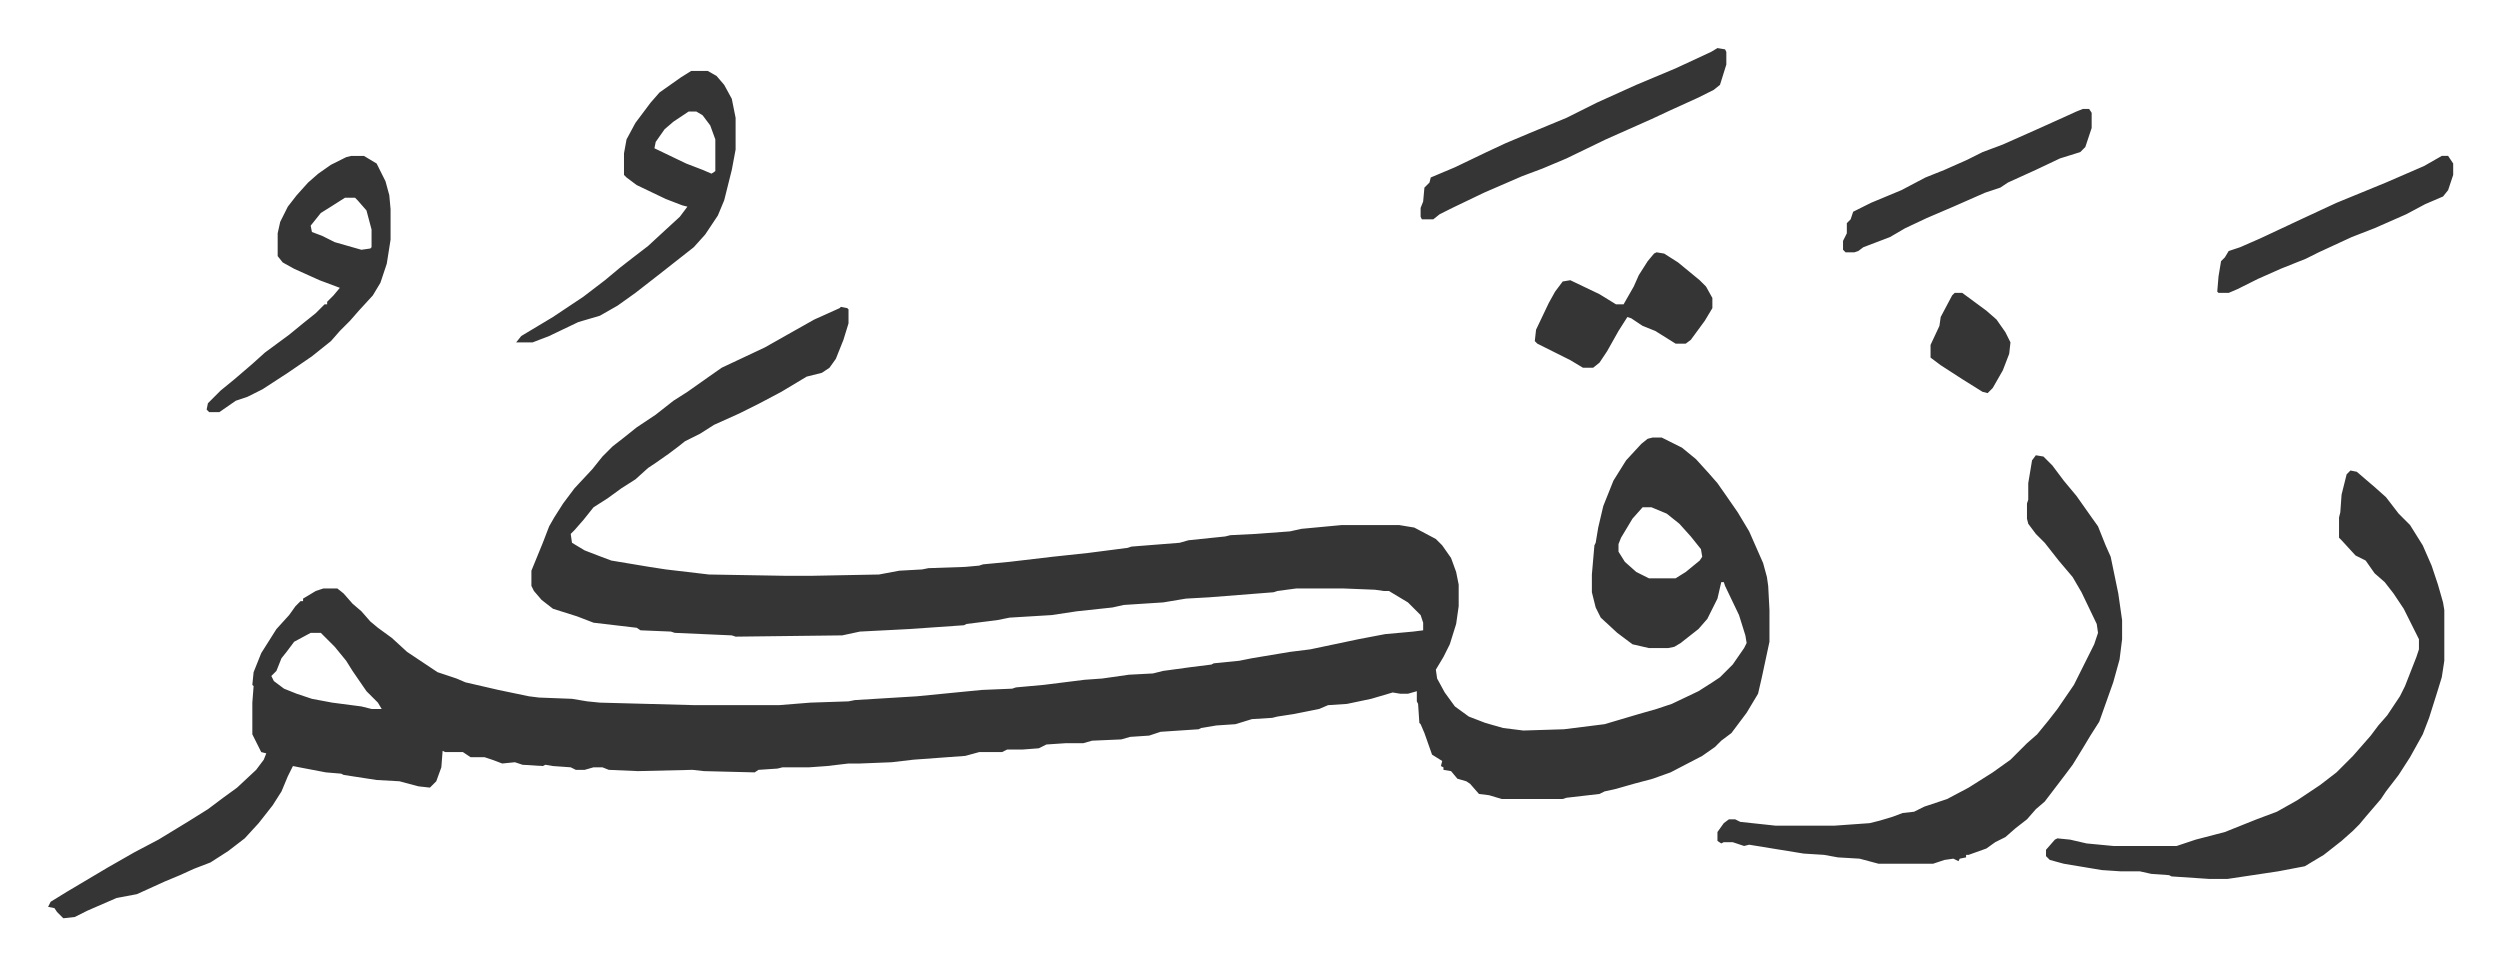 <svg xmlns="http://www.w3.org/2000/svg" viewBox="-37.9 371.1 1970.8 760.8">
    <path fill="#353535" id="rule_normal" d="m625 613 5 1 1 1v11l-4 13-6 15-5 7-6 4-12 3-10 6-10 6-17 9-16 8-20 9-11 7-12 6-5 4-8 6-10 7-6 4-10 9-11 7-11 8-11 7-8 10-7 8-3 3 1 7 10 6 13 5 8 3 30 5 13 2 34 4 59 1h23l52-1 16-3 18-1 5-1 29-1 11-1 3-1 21-2 34-4 28-3 31-4 3-1 38-3 7-2 29-3 4-1 20-1 27-2 9-2 32-3h45l12 2 17 9 5 5 7 10 4 11 2 10v17l-2 14-5 16-5 10-6 10 1 7 6 11 8 11 11 8 13 5 14 4 16 2 32-1 32-4 27-8 14-4 12-4 21-10 11-7 6-4 10-10 9-13 2-4-1-6-5-16-11-23-1-3h-2l-3 13-8 16-7 8-14 11-5 3-5 1h-15l-13-3-12-9-13-12-4-8-3-12v-14l2-23 1-2 2-12 4-17 8-20 10-16 12-13 5-4 4-1h7l16 8 11 9 10 11 7 8 7 10 9 13 9 15 11 25 3 11 1 7 1 19v25l-6 28-3 13-9 15-12 16-8 6-5 5-10 7-25 13-14 5-15 4-14 4-9 2-4 2-26 3-3 1h-48l-10-3-8-1-7-8-3-2-7-2-5-6-6-1v-2l-2-1 1-4-8-5-6-17-3-7-1-1-1-15-1-2v-8l-7 2h-6l-6-1-17 5-19 4-15 1-7 3-20 4-13 2-4 1-16 1-13 4-15 1-12 2-2 1-30 2-9 3-15 1-7 2-23 1-7 2h-14l-15 1-6 3-13 1h-12l-4 2h-18l-11 3-41 3-17 2-25 1h-9l-17 2-14 1h-21l-4 1-15 1-3 2-40-1-9-1-43 1-23-1-5-2h-7l-7 2h-7l-4-2-14-1-6-1-2 1-16-1-6-2-10 1-8-3-6-2h-11l-6-4h-14l-2-1-1 13-4 11-5 5-9-1-15-4-18-1-26-4-2-1-12-1-21-4-5-1-4 8-5 12-7 11-11 14-11 12-13 10-14 9-13 5-11 5-12 5-22 10-16 3-23 10-10 5-9 1-5-5-2-3-5-1 2-4 13-8 32-19 21-12 19-10 23-14 16-10 12-9 11-8 15-14 6-8 2-5-4-1-7-14v-25l1-13-1-1 1-10 6-15 12-19 10-11 5-7 4-4h2v-2l10-6 6-2h11l5 4 7 8 7 6 7 8 6 5 11 8 12 11 24 16 15 5 7 3 26 6 24 5 8 1 26 1 12 2 10 1 75 2h66l25-2 30-1 5-1 49-3 51-5 24-1 3-1 22-2 32-4 14-1 21-3 19-1 8-2 22-3 16-2 2-1 20-2 10-2 30-5 16-2 38-8 21-4 22-2 8-1v-6l-2-6-5-5-5-5-15-9h-4l-7-1-25-1h-37l-15 2-3 1-51 4-18 1-18 3-31 2-9 2-28 3-20 3-33 2-10 2-24 3-2 1-43 3-39 2-14 3-84 1-3-1-45-2-3-1-24-1-3-2-17-2-17-2-13-5-19-6-9-7-6-7-2-4v-12l9-22 5-13 4-7 7-11 9-12 14-15 8-10 8-8 9-7 10-8 15-10 14-11 11-7 17-12 10-7 34-16 23-13 16-9 20-9zm632 158-8 9-9 15-2 5v6l5 8 9 8 10 5h21l8-5 11-9 2-3-1-6-8-10-9-10-10-8-12-5zM207 870l-13 7-6 8-4 5-4 10-4 4 2 4 8 6 10 4 12 4 16 3 23 3 8 2h8l-3-5-9-9-11-16-5-8-9-11-11-11zm1608-128 5 1 14 12 9 8 10 13 9 9 10 16 7 16 5 15 4 14 1 6v40l-2 13-4 13-6 19-5 13-10 18-9 14-10 13-4 6-12 14-5 6-5 5-9 8-14 11-5 3-10 6-21 4-40 6h-14l-30-2-2-1-14-1-9-2h-15l-15-1-30-5-11-3-3-3v-5l7-8 2-1 10 1 13 3 21 2h50l15-5 23-6 25-10 16-6 16-9 18-12 13-10 5-5 8-8 7-8 7-8 6-8 7-8 10-15 4-8 9-23 2-6v-8l-12-24-8-12-7-9-8-7-7-10-8-4-11-12-2-2v-16l1-4 1-14 4-16zm-248-12 6 1 7 7 9 12 10 12 12 17 5 7 6 15 4 9 6 29 3 21v15l-2 16-5 18-11 31-7 11-6 10-8 13-6 8-16 21-7 6-7 8-9 7-8 7-8 4-7 5-14 5h-2v2l-5 1-1 2-4-2-7 1-9 3h-43l-15-4-17-1-11-2-16-1-43-7-4 1-9-3h-7l-2 1-3-2v-7l5-7 4-3h5l4 2 28 3h46l28-2 8-2 10-3 8-3 9-1 8-4 18-6 17-9 19-12 14-10 13-13 8-7 9-11 7-9 13-19 11-22 5-10 3-9-1-7-12-25-7-12-11-13-11-14-7-7-6-8-1-4v-12l1-3v-13l3-18zM507 427h13l7 4 6 7 6 11 3 15v25l-3 16-6 24-5 12-10 15-9 10-14 11-14 11-18 14-14 10-14 8-17 5-23 11-13 5h-13l4-5 25-15 24-16 17-13 12-10 9-7 13-10 13-12 12-11 6-8-4-1-13-5-23-11-8-6-2-2v-17l2-11 7-13 12-16 7-8 17-12zm-2 32-12 8-7 6-7 10-1 5 25 12 13 5 7 3 3-2v-25l-4-11-6-8-5-3zm-266 35h10l10 6 7 14 3 11 1 11v24l-3 19-5 15-6 10-11 12-7 8-8 8-7 8-15 12-19 13-20 13-12 6-9 3-13 9h-8l-2-2 1-5 10-10 11-9 14-12 10-9 19-14 11-9 10-8 7-7h2v-2l5-5 5-6-16-6-20-9-9-5-4-5v-18l2-9 6-12 7-9 9-10 8-7 10-7 12-6zm-5 33-11 7-8 5-4 5-4 5 1 5 8 3 10 5 21 6 7-1 1-1v-14l-4-15-7-8-2-2zm1082-118 6 1 1 2v10l-5 16-5 4-12 6-22 10-15 7-36 16-31 15-19 8-16 6-30 13-25 12-10 5-5 4h-9l-1-2v-7l2-5 1-11 4-4 1-4 19-8 25-12 15-7 19-8 29-12 24-12 31-14 31-13 28-13zm-48 161 6 1 11 7 17 14 5 5 5 9v8l-6 10-11 15-4 3h-8l-16-10-10-4-9-6-3-1-7 11-9 16-6 9-5 4h-8l-10-6-26-13-2-2 1-9 10-21 5-9 6-8 6-1 23 11 13 8h6l8-14 4-9 7-11 5-6zm336-113h5l2 3v12l-5 15-4 4-16 5-19 9-22 10-6 4-12 4-25 11-21 9-17 8-12 7-21 8-4 3-3 1h-7l-2-2v-7l3-6v-8l3-3 2-6 14-7 24-10 19-10 15-6 18-8 12-6 16-6 27-12 20-9 11-5zm283 37h5l4 6v9l-4 12-4 5-14 6-15 8-25 11-18 7-26 12-10 5-20 8-18 8-16 8-7 3h-8l-1-1 1-12 2-12 3-3 3-5 9-3 16-7 32-15 28-13 39-16 30-13zm-384 108h6l19 14 8 7 7 10 4 8-1 9-5 13-8 14-4 4-4-1-16-10-17-11-8-6v-10l7-15 1-7 9-17z"/>
</svg>
